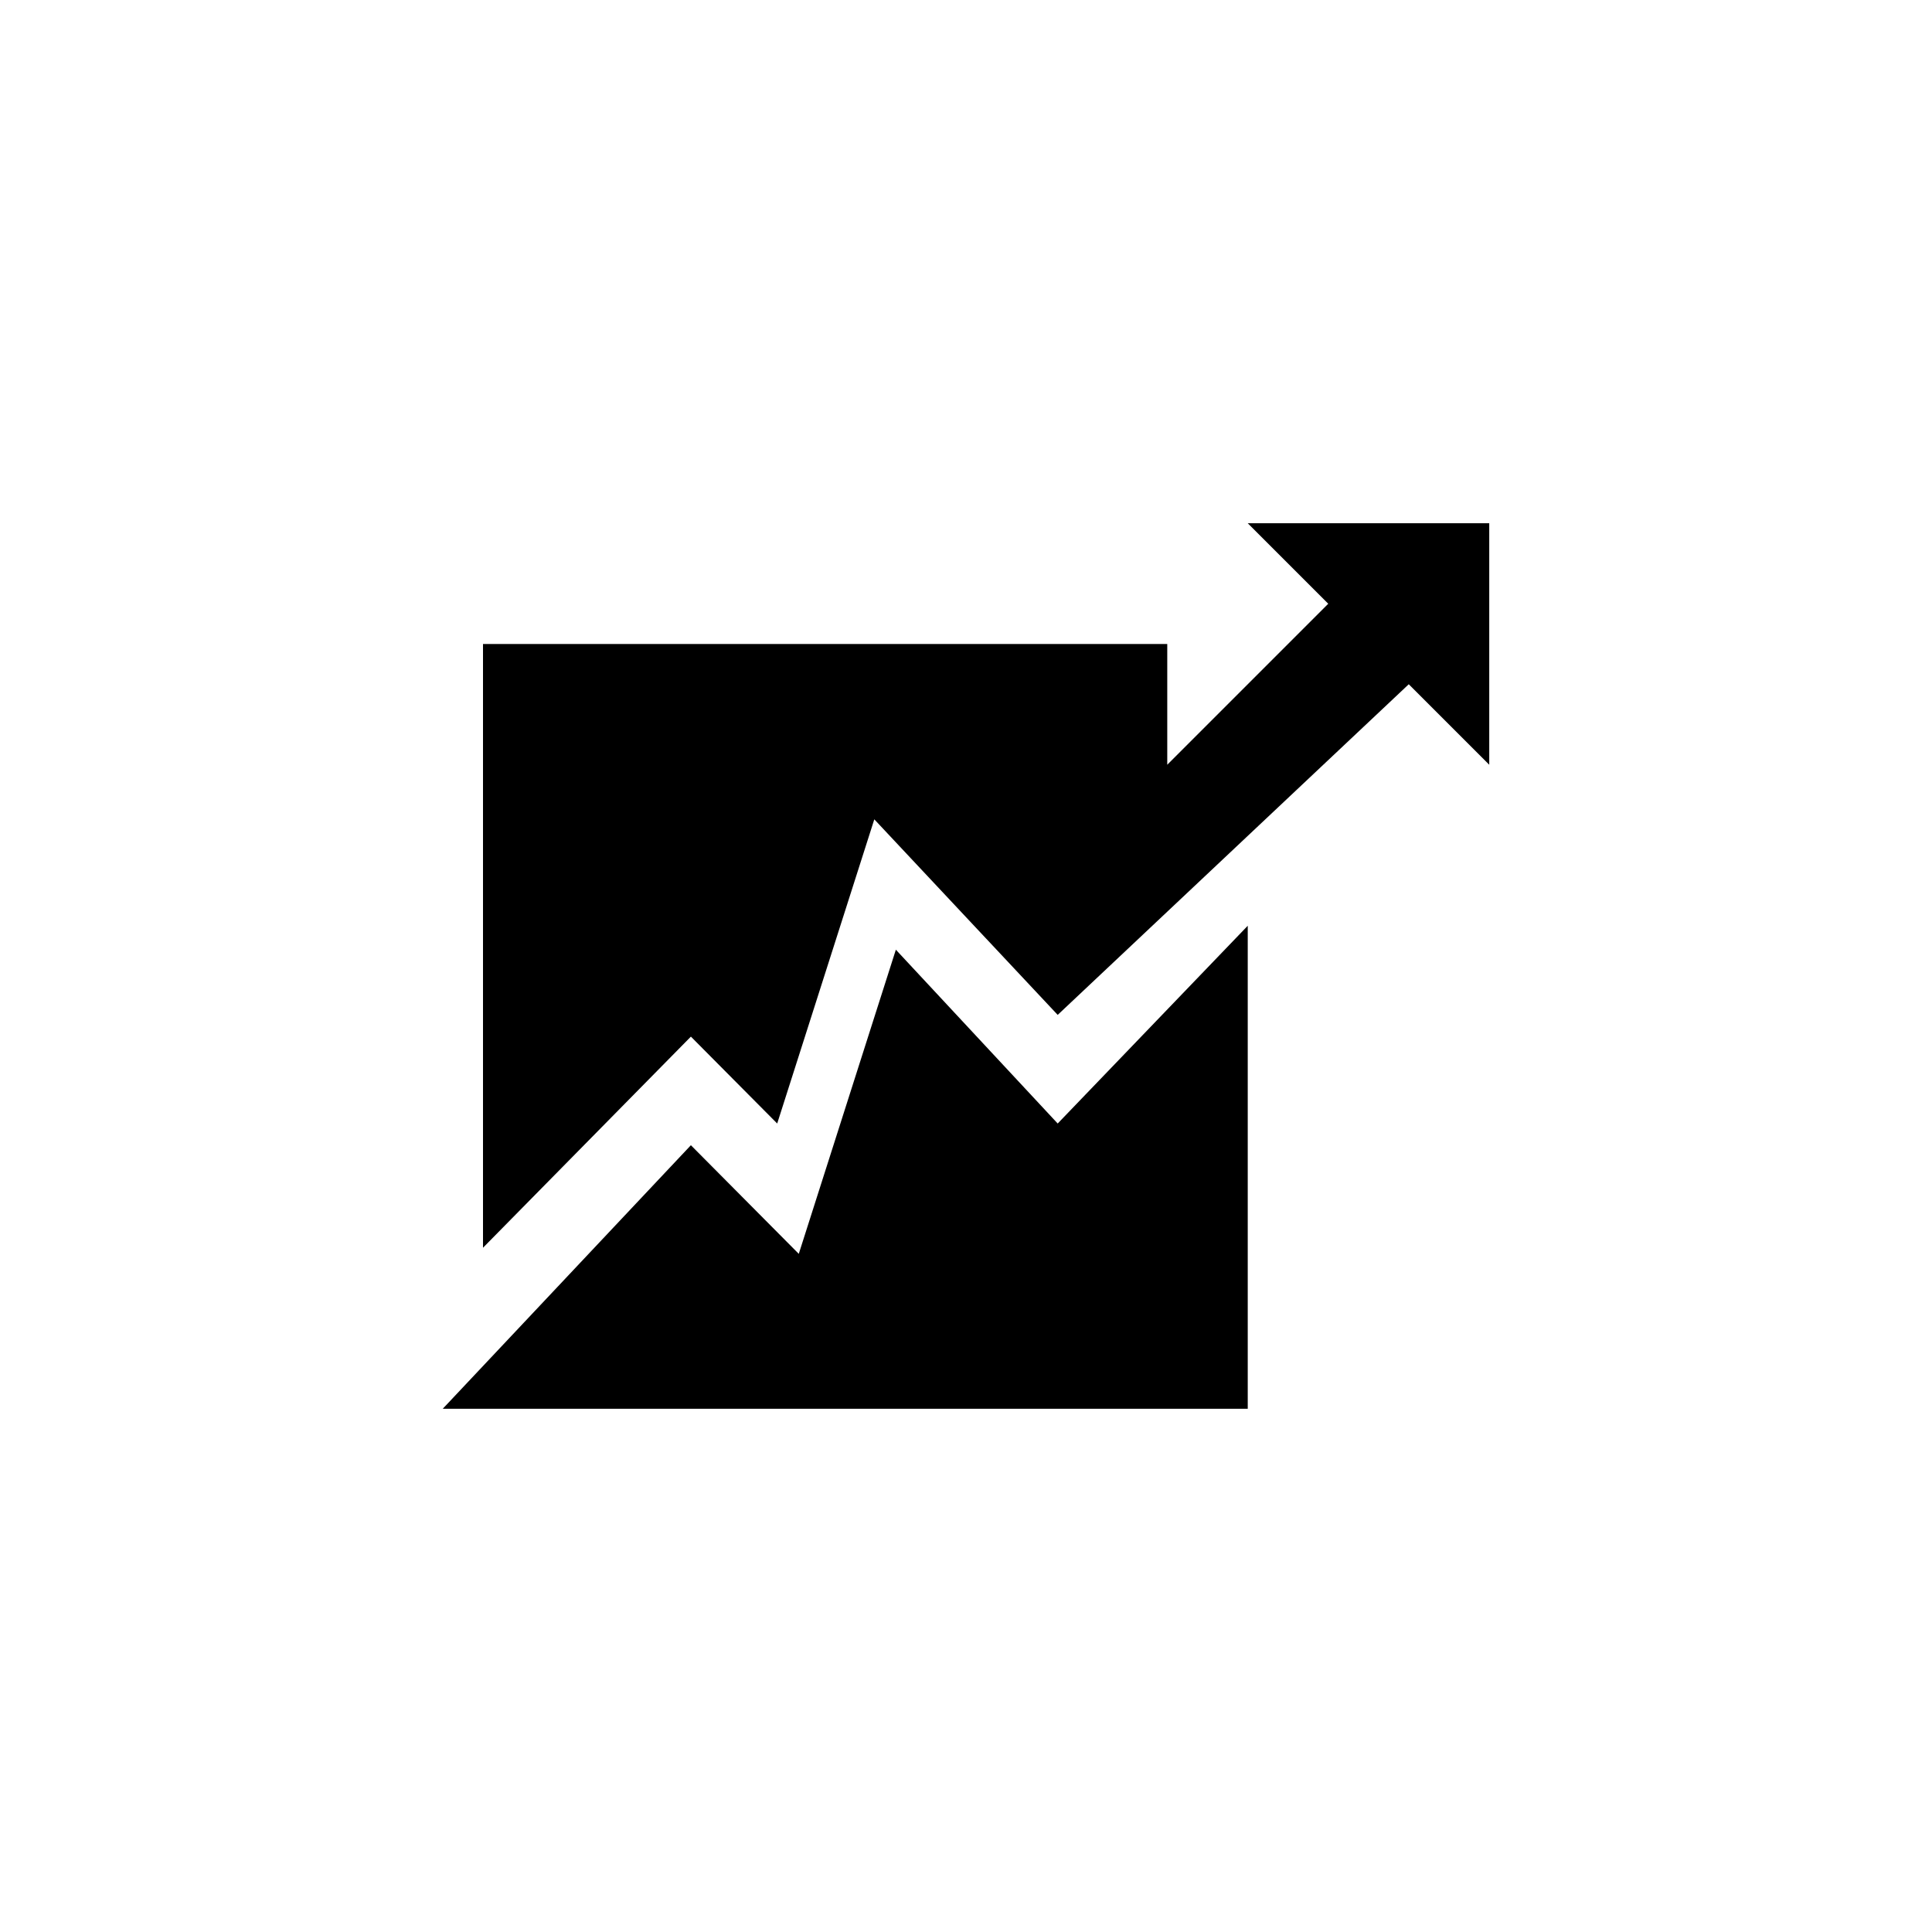 <?xml version="1.0" encoding="utf-8"?>
<!DOCTYPE svg PUBLIC "-//W3C//DTD SVG 1.1//EN" "http://www.w3.org/Graphics/SVG/1.1/DTD/svg11.dtd">
<!-- Скачано с сайта svg4.ru / Downloaded from svg4.ru -->
<svg width="800px" height="800px" viewBox="0 0 76 76" xmlns="http://www.w3.org/2000/svg" xmlns:xlink="http://www.w3.org/1999/xlink" version="1.1" baseProfile="full" enable-background="new 0 0 76.00 76.00" xml:space="preserve">
	<path fill="#000000" fill-opacity="1" stroke-width="0.2" stroke-linejoin="round" d="M 58.583,20.583L 58.583,30.083L 55.417,26.917L 41.607,39.923L 34.393,32.231L 30.573,44.196L 27.178,40.778L 19,49.083L 19,25.333L 45.917,25.333L 45.917,30.083L 52.25,23.75L 49.083,20.583L 58.583,20.583 Z M 17.417,55.417L 27.178,45.05L 31.422,49.323L 35.241,37.359L 41.607,44.196L 49.083,36.417L 49.083,55.417L 17.417,55.417 Z "/>
</svg>